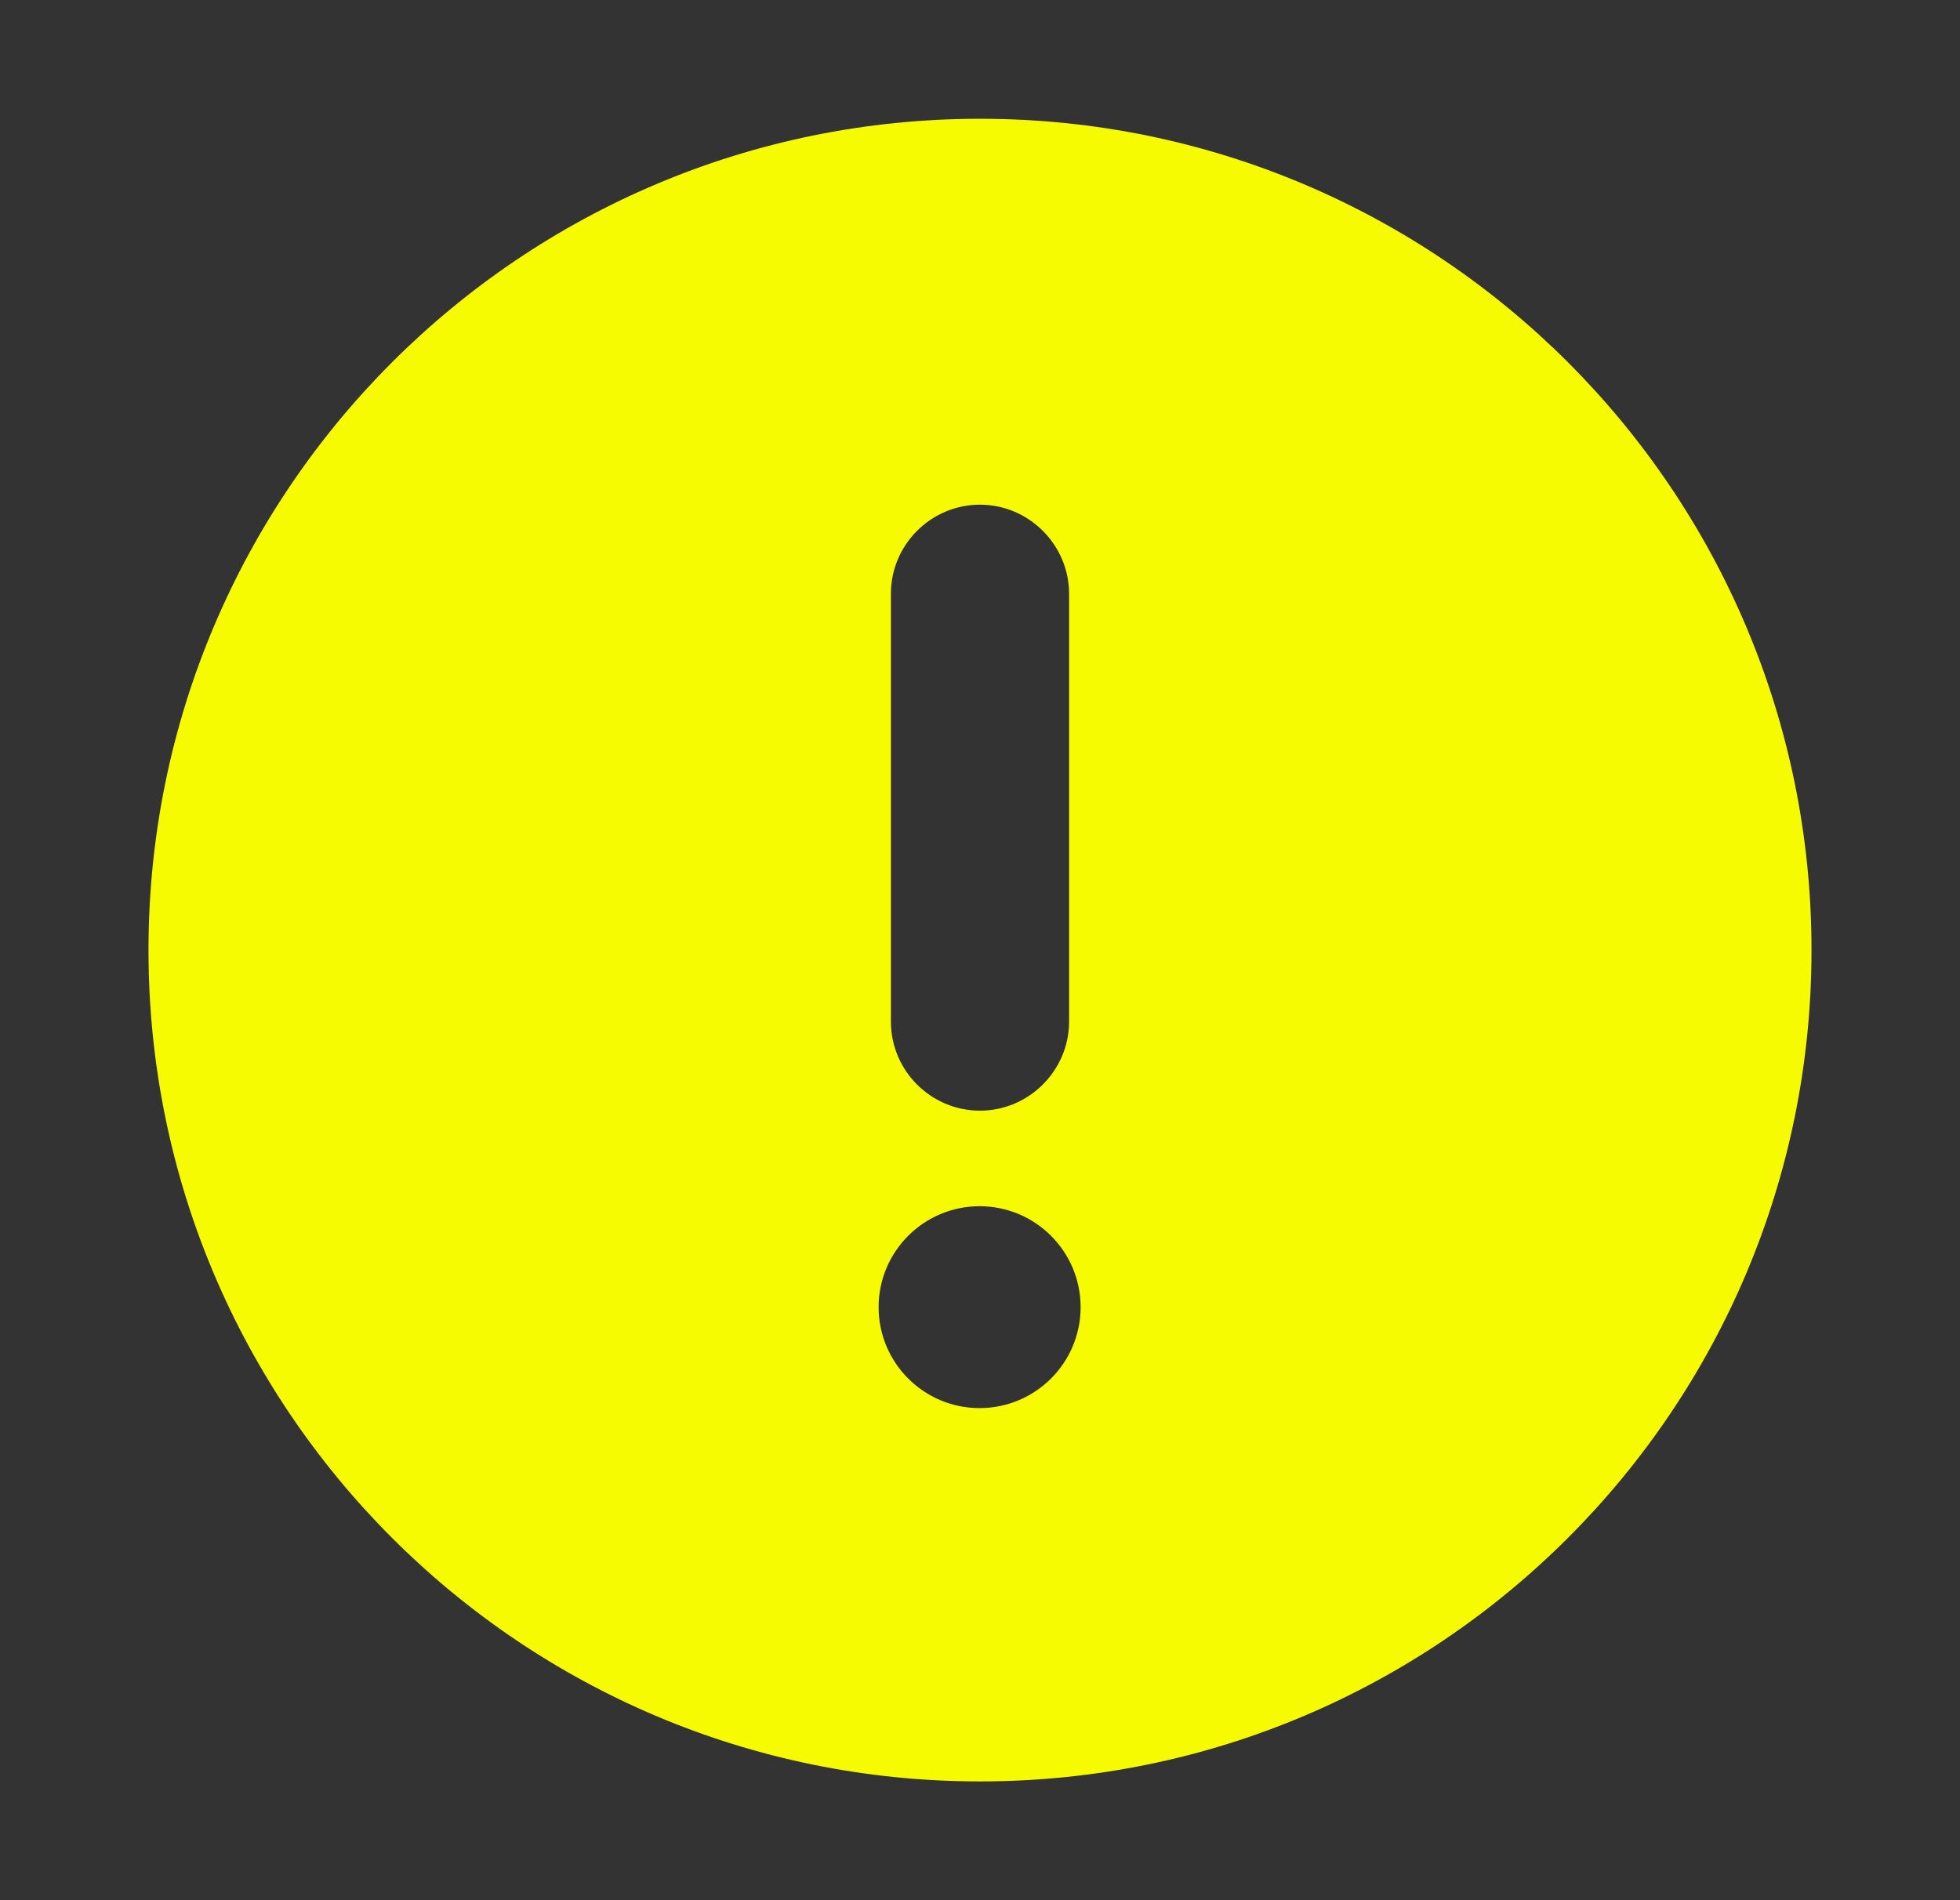 <svg width="33" height="32" viewBox="0 0 33 32" fill="none" xmlns="http://www.w3.org/2000/svg">
<rect x="0" y="0" width="33" height="32" fill="#333333" stroke="none"/>
<path fill-rule="evenodd" clip-rule="evenodd" d="M16.5 2C24.231 2 30.5 8.269 30.5 16C30.5 23.731 24.231 30 16.5 30C8.769 30 2.5 23.731 2.5 16C2.5 8.269 8.769 2 16.5 2ZM15 17.205V9.999C15 9.173 15.674 8.499 16.5 8.499C17.326 8.499 18 9.179 18 9.999V17.205C18 18.024 17.326 18.704 16.5 18.704C15.674 18.704 15 18.031 15 17.205ZM16.493 20.313C17.432 20.313 18.194 21.075 18.194 22.013C18.194 22.952 17.432 23.713 16.493 23.713C15.555 23.713 14.793 22.952 14.793 22.013C14.793 21.075 15.555 20.313 16.493 20.313Z" fill="#F6FB02"/>
</svg>
